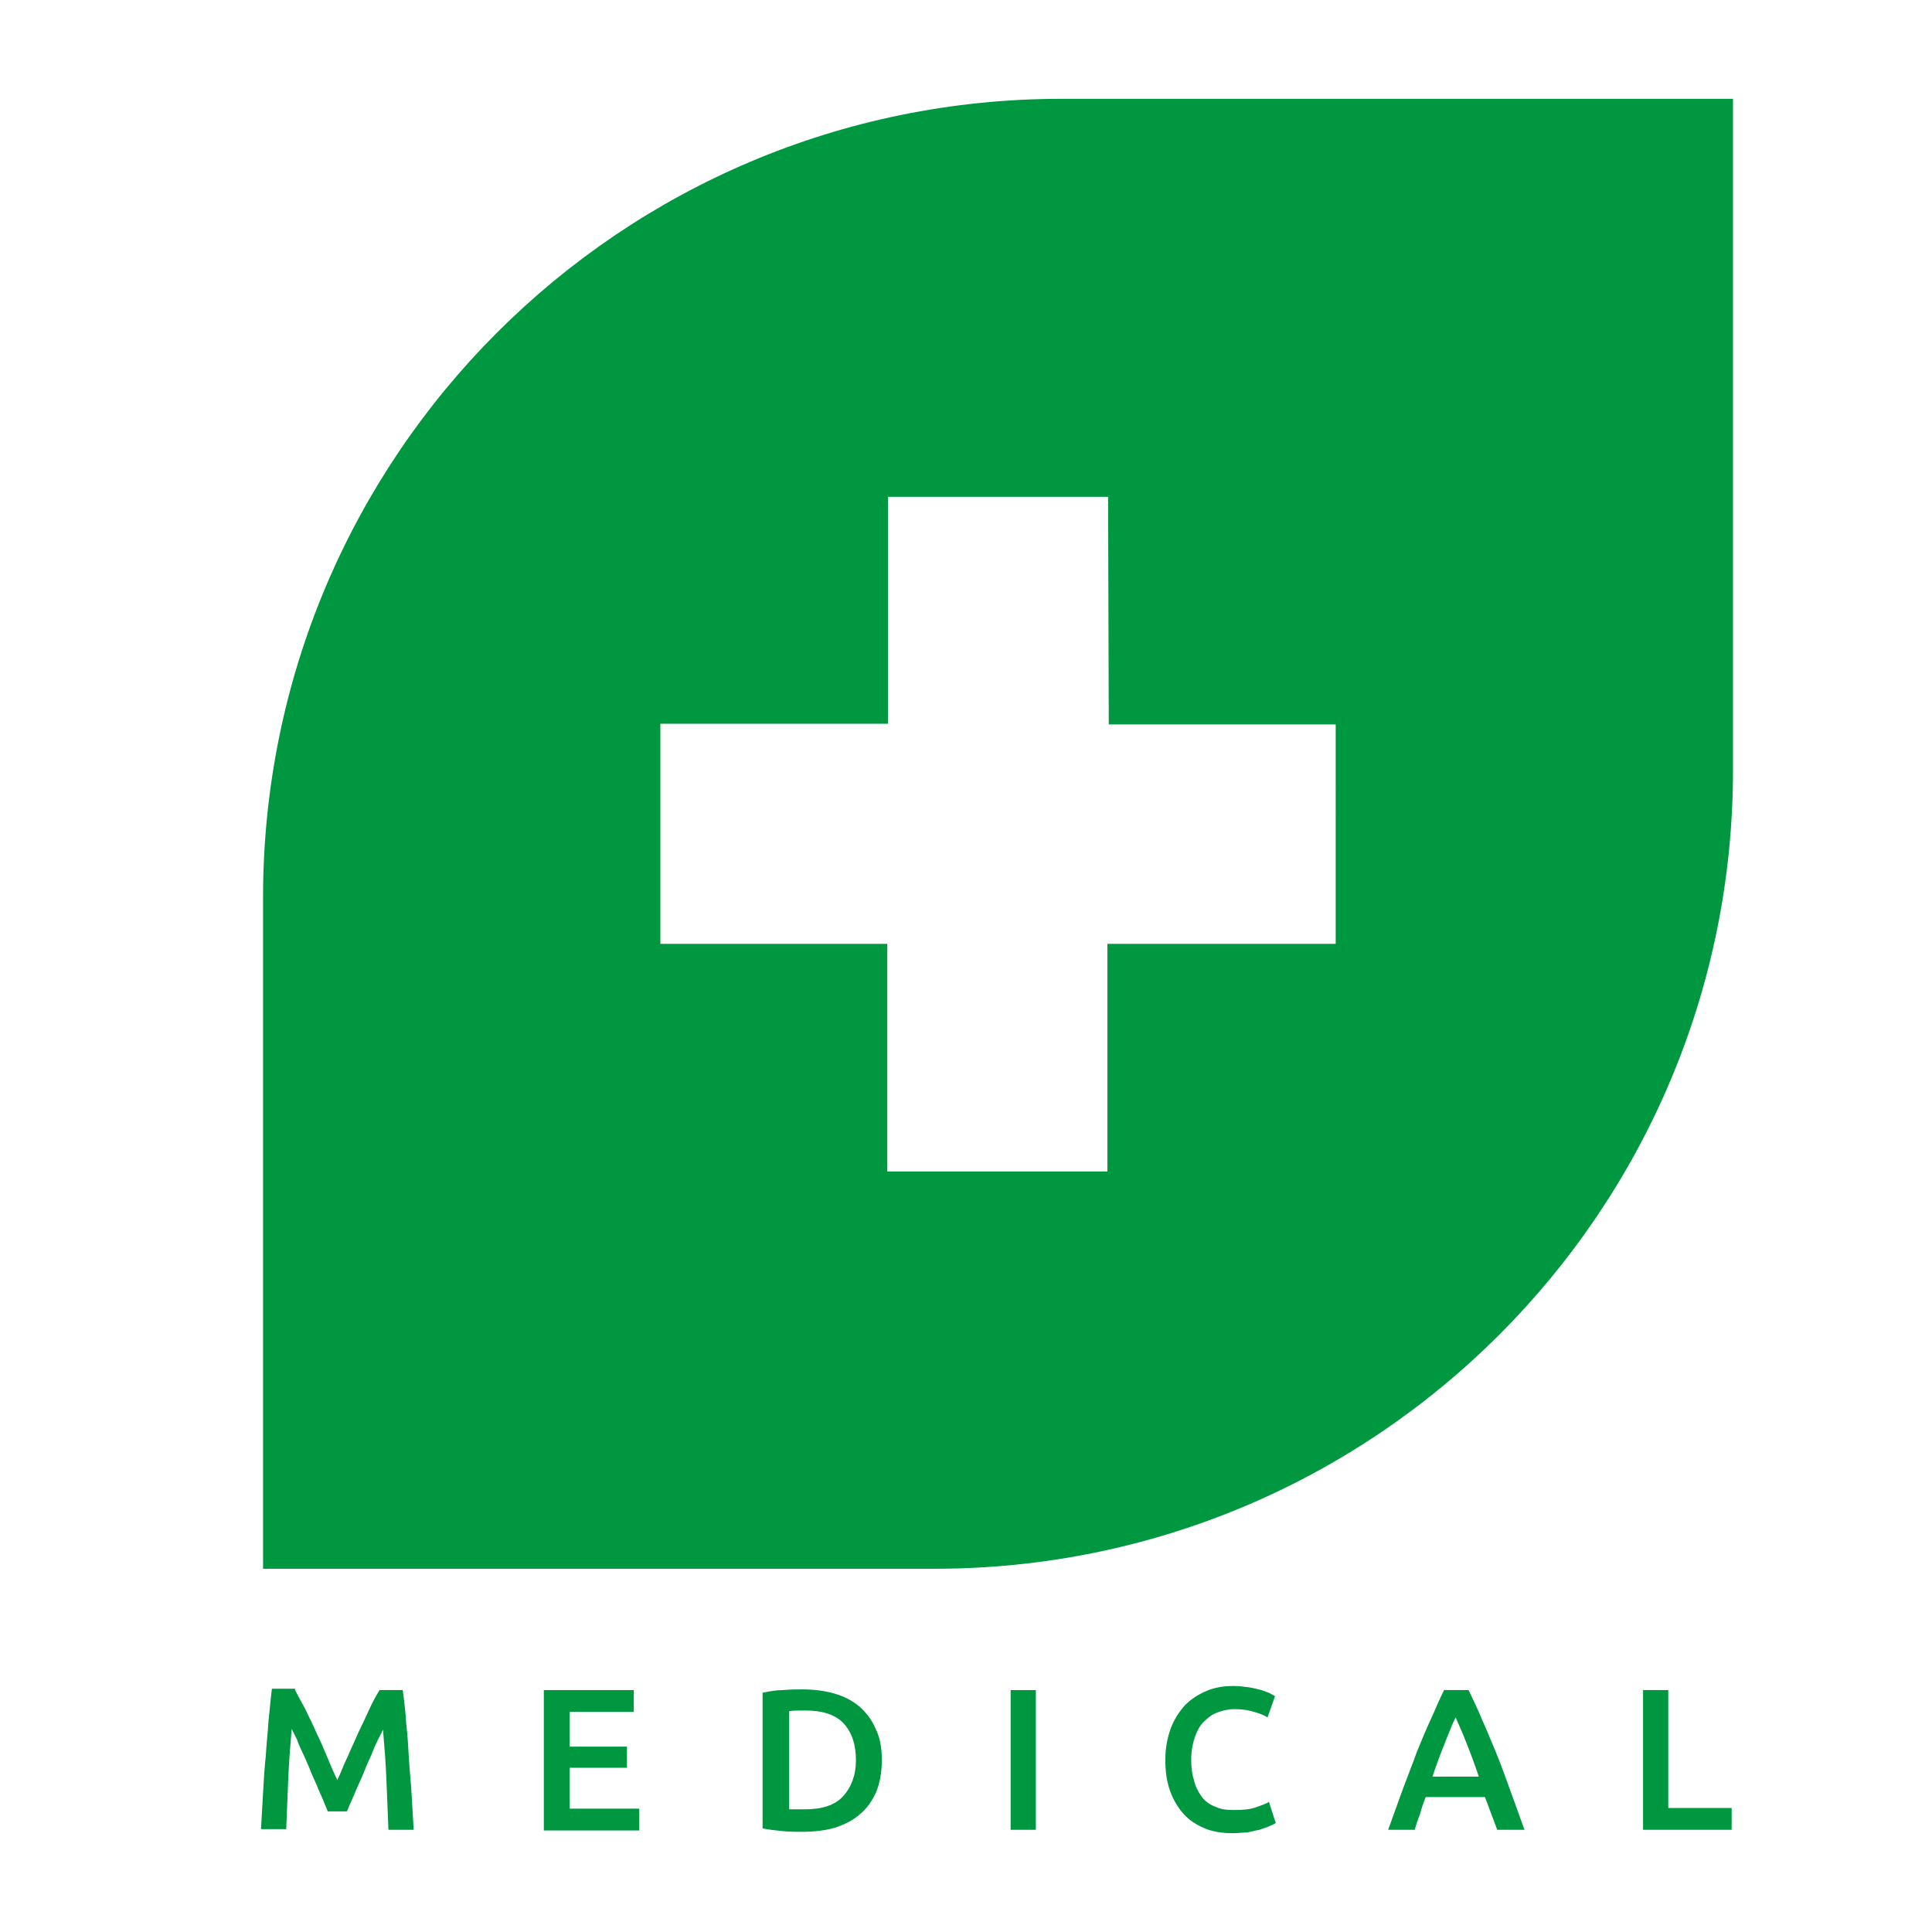 <?xml version="1.0" encoding="utf-8"?>
<!-- Generator: Adobe Illustrator 26.5.0, SVG Export Plug-In . SVG Version: 6.00 Build 0)  -->
<svg version="1.1" id="Vrstva_1" xmlns="http://www.w3.org/2000/svg" xmlns:xlink="http://www.w3.org/1999/xlink" x="0px" y="0px"
	 viewBox="0 0 283.5 283.5" style="enable-background:new 0 0 283.5 283.5;" xml:space="preserve">
<style type="text/css">
	.st0{fill:#009741;}
</style>
<g>
	<g>
		<g>
			<path class="st0" d="M155.8,14.5C91,14.5,38.6,67,38.6,131.7v98.5h98.5c64.8,0,117.2-52.5,117.2-117.2V14.5H155.8z M195.9,138.5
				h-33.4v33.4v0h-32.3v-33.4H96.9v-32.3h33.4V72.9h32.3l0.1,33.4h33.3V138.5z"/>
		</g>
	</g>
	<g>
		<path class="st0" d="M43.3,248c0.4,0.8,0.9,1.7,1.5,2.8c0.5,1.1,1.1,2.2,1.6,3.4c0.6,1.2,1.1,2.4,1.6,3.6c0.5,1.2,1,2.4,1.5,3.4
			c0.5-1,0.9-2.2,1.5-3.4c0.5-1.2,1.1-2.4,1.6-3.6c0.6-1.2,1.1-2.3,1.6-3.4c0.5-1.1,1-2,1.5-2.8h3.4c0.2,1.5,0.4,3.1,0.5,4.8
			c0.2,1.7,0.3,3.4,0.4,5.2c0.1,1.8,0.3,3.5,0.4,5.3c0.1,1.8,0.2,3.5,0.3,5.2H57c-0.1-2.4-0.2-4.8-0.3-7.4c-0.1-2.5-0.3-5-0.5-7.3
			c-0.2,0.5-0.5,1-0.8,1.6c-0.3,0.6-0.6,1.3-0.9,2.1c-0.3,0.7-0.7,1.5-1,2.3c-0.3,0.8-0.7,1.6-1,2.3c-0.3,0.7-0.6,1.4-0.9,2.1
			c-0.3,0.6-0.5,1.2-0.7,1.6h-2.8c-0.2-0.5-0.4-1-0.7-1.7c-0.3-0.7-0.6-1.3-0.9-2.1c-0.3-0.7-0.7-1.5-1-2.3c-0.3-0.8-0.7-1.6-1-2.3
			c-0.3-0.7-0.7-1.4-0.9-2.1c-0.3-0.6-0.6-1.2-0.8-1.6c-0.2,2.4-0.4,4.8-0.5,7.3s-0.2,5-0.3,7.4h-3.7c0.1-1.7,0.2-3.5,0.3-5.3
			c0.1-1.8,0.2-3.6,0.4-5.4c0.1-1.8,0.3-3.5,0.4-5.2c0.2-1.7,0.3-3.2,0.5-4.7H43.3z"/>
		<path class="st0" d="M79.8,268.5V248H93v3.2h-9.4v5.1h8.4v3.1h-8.4v6h10.2v3.2H79.8z"/>
		<path class="st0" d="M129.4,258.3c0,1.8-0.3,3.3-0.8,4.6c-0.6,1.3-1.3,2.4-2.4,3.3c-1,0.9-2.2,1.5-3.7,2c-1.4,0.4-3,0.6-4.8,0.6
			c-0.8,0-1.8,0-2.8-0.1c-1-0.1-2-0.2-3-0.4v-19.9c0.9-0.2,2-0.4,3-0.4c1.1-0.1,2-0.1,2.8-0.1c1.7,0,3.3,0.2,4.7,0.6
			c1.4,0.4,2.6,1,3.7,1.9c1,0.9,1.8,1.9,2.4,3.3C129.1,254.9,129.4,256.4,129.4,258.3z M115.7,265.5c0.2,0,0.5,0,0.9,0
			c0.4,0,0.8,0,1.5,0c2.5,0,4.4-0.6,5.6-1.9c1.2-1.3,1.9-3.1,1.9-5.3c0-2.3-0.6-4.1-1.8-5.4s-3.1-1.9-5.6-1.9c-1.1,0-1.9,0-2.4,0.1
			V265.5z"/>
		<path class="st0" d="M148.3,248h3.7v20.5h-3.7V248z"/>
		<path class="st0" d="M180.9,269c-1.5,0-2.9-0.2-4.1-0.7c-1.2-0.5-2.3-1.2-3.1-2.1c-0.8-0.9-1.5-2-2-3.4s-0.7-2.8-0.7-4.6
			c0-1.7,0.3-3.2,0.8-4.6c0.5-1.3,1.2-2.4,2.1-3.4c0.9-0.9,2-1.6,3.2-2.1c1.2-0.5,2.5-0.7,3.9-0.7c0.8,0,1.6,0.1,2.3,0.2
			c0.7,0.1,1.3,0.3,1.8,0.4c0.5,0.2,0.9,0.3,1.3,0.5c0.3,0.2,0.6,0.3,0.7,0.4l-1.1,3.1c-0.5-0.3-1.2-0.6-2-0.8
			c-0.9-0.3-1.8-0.4-2.9-0.4c-0.9,0-1.7,0.2-2.5,0.5c-0.8,0.3-1.4,0.8-2,1.4s-1,1.4-1.3,2.3c-0.3,0.9-0.5,2-0.5,3.2
			c0,1.1,0.1,2.1,0.4,3c0.2,0.9,0.6,1.7,1.1,2.4c0.5,0.7,1.2,1.2,2,1.5c0.8,0.4,1.7,0.5,2.8,0.5c1.3,0,2.4-0.1,3.2-0.4
			c0.8-0.3,1.5-0.5,1.9-0.8l1,3.1c-0.2,0.2-0.6,0.3-1,0.5c-0.4,0.2-0.9,0.3-1.4,0.5c-0.6,0.1-1.2,0.3-1.9,0.4
			C182.4,268.9,181.7,269,180.9,269z"/>
		<path class="st0" d="M219.7,268.5c-0.3-0.8-0.6-1.6-0.9-2.4c-0.3-0.8-0.6-1.6-0.9-2.4h-8.7c-0.3,0.8-0.6,1.6-0.8,2.4
			c-0.3,0.8-0.6,1.6-0.8,2.4h-3.9c0.8-2.2,1.5-4.2,2.2-6.1c0.7-1.9,1.4-3.6,2-5.3c0.7-1.7,1.3-3.2,2-4.7c0.7-1.5,1.3-3,2-4.4h3.6
			c0.7,1.5,1.4,2.9,2,4.4c0.7,1.5,1.3,3.1,2,4.7c0.7,1.7,1.3,3.4,2,5.3c0.7,1.9,1.4,3.9,2.2,6.1H219.7z M213.6,252
			c-0.5,1-1,2.3-1.6,3.8c-0.6,1.5-1.2,3.1-1.8,4.9h6.8c-0.6-1.8-1.2-3.4-1.8-4.9C214.6,254.2,214,253,213.6,252z"/>
		<path class="st0" d="M254.1,265.3v3.2h-13V248h3.7v17.3H254.1z"/>
	</g>
</g>
</svg>
